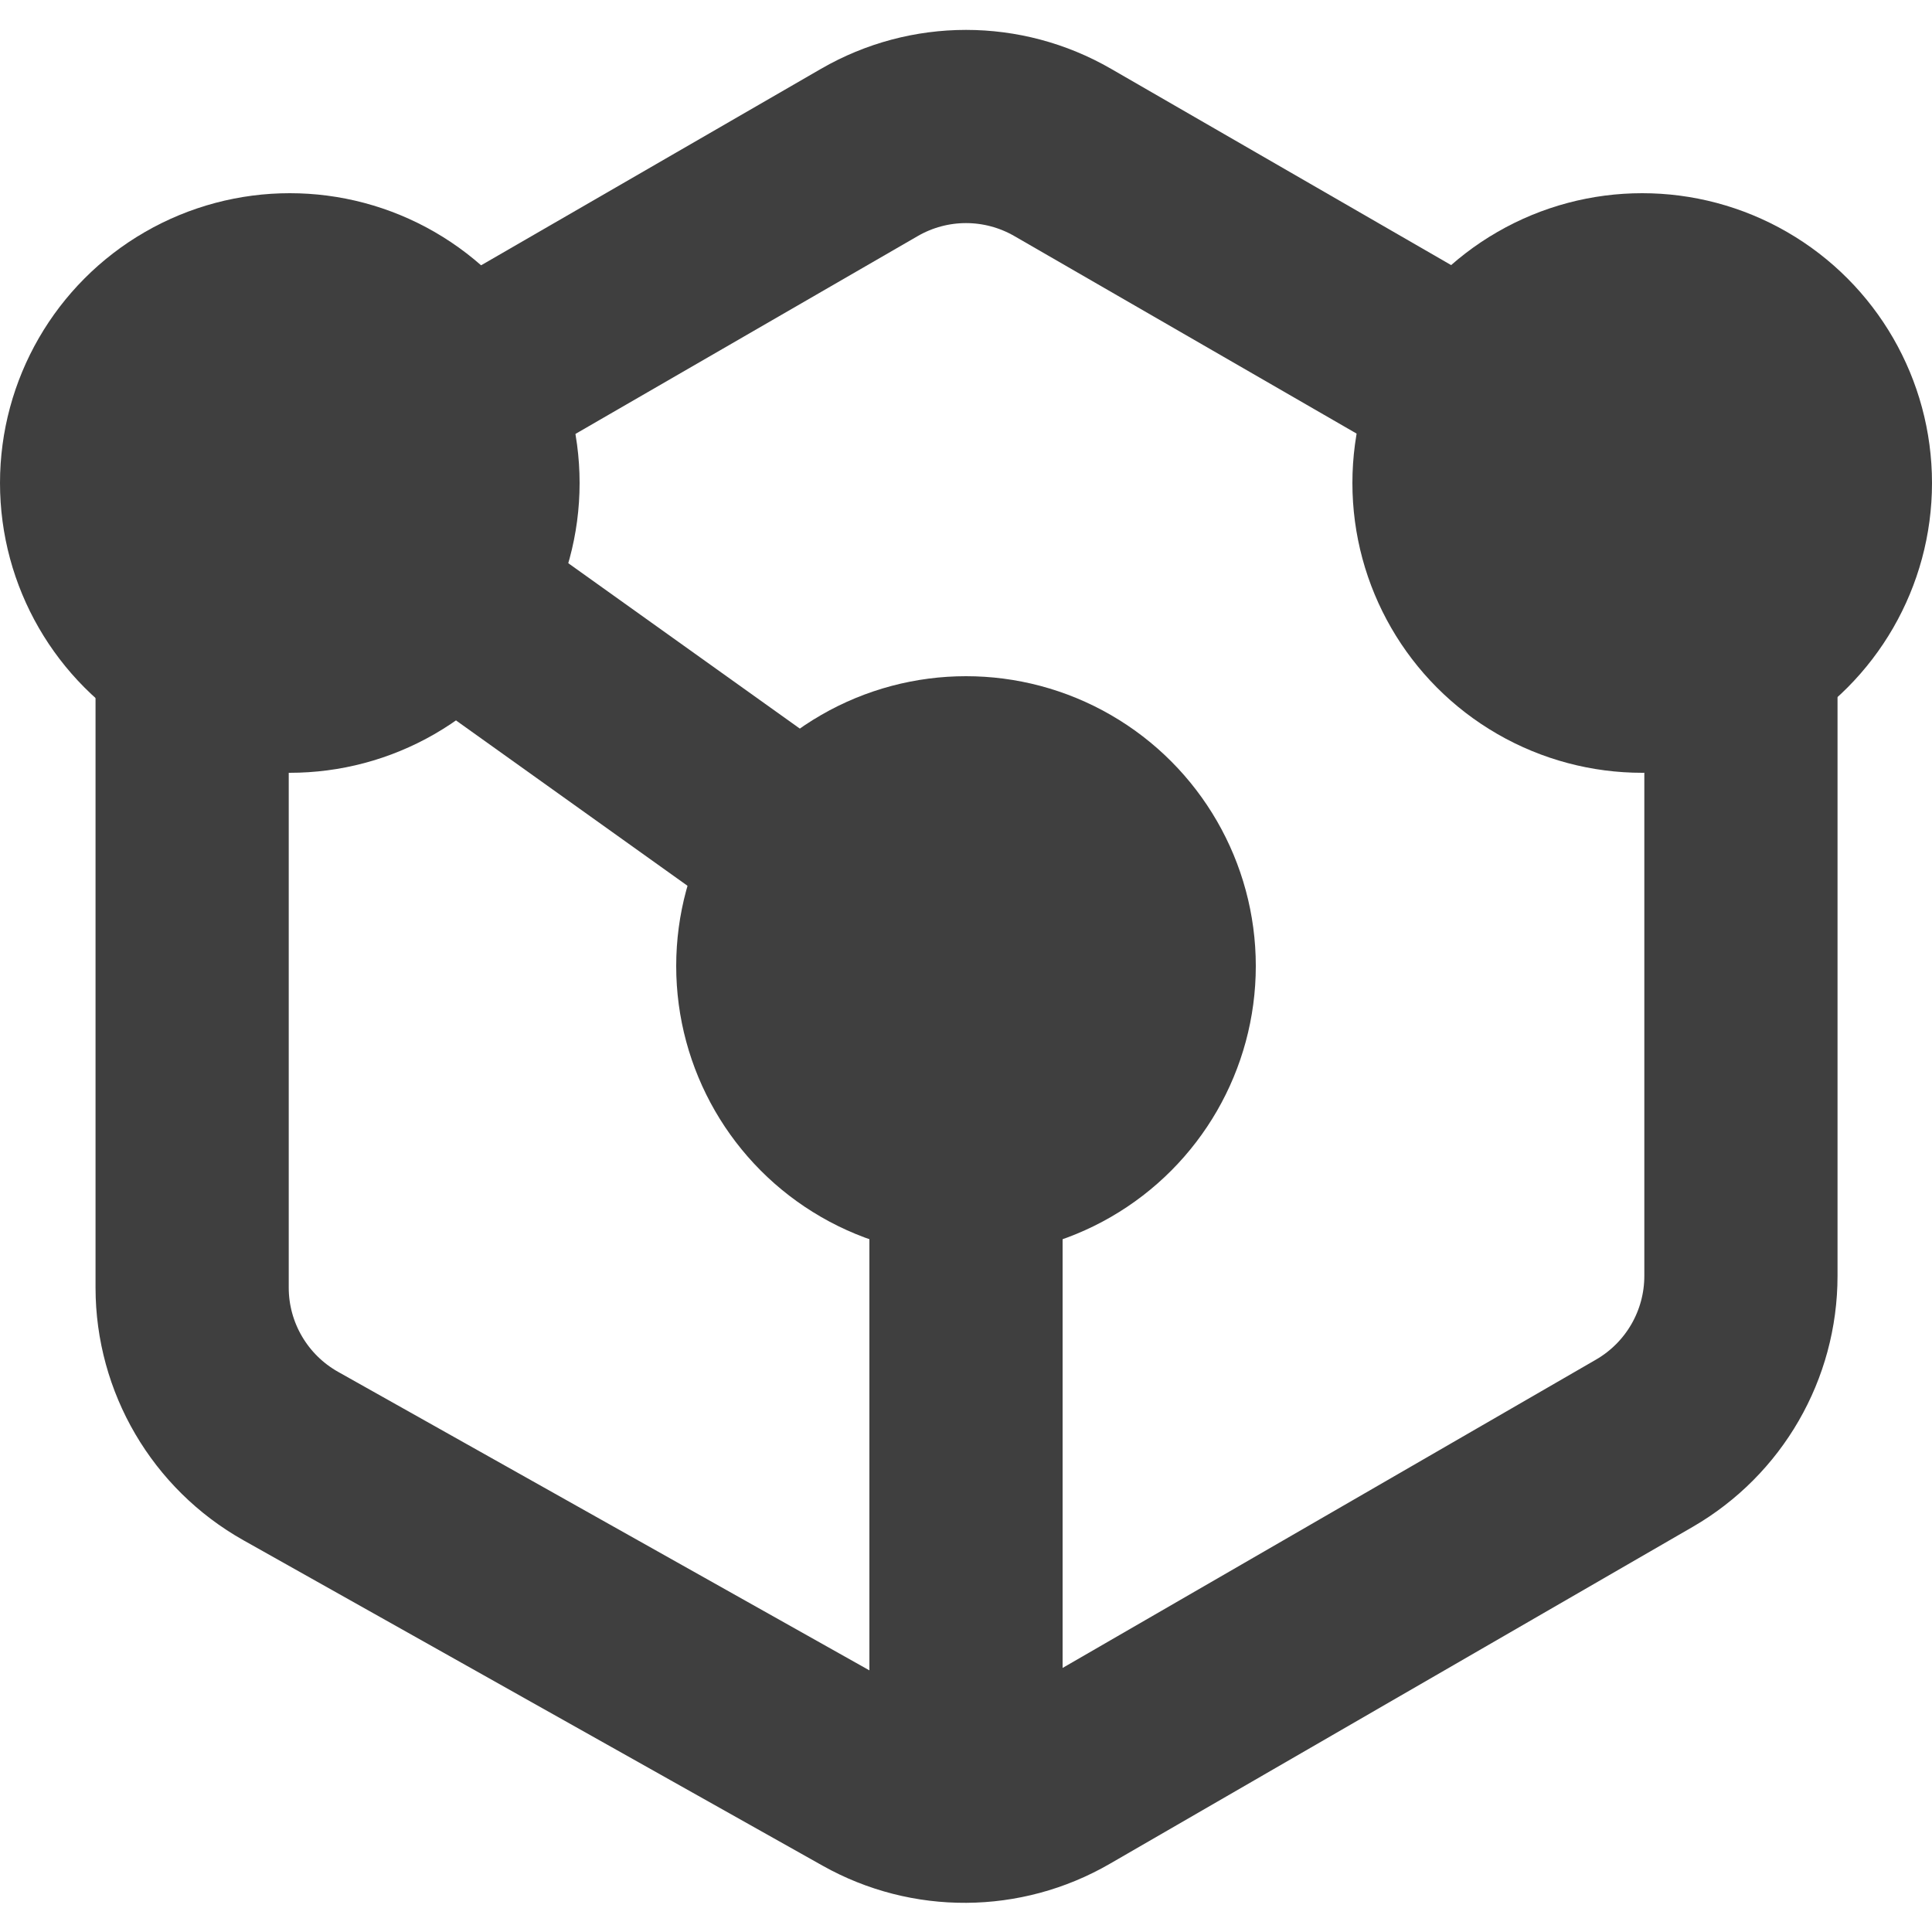 <?xml version="1.0" encoding="UTF-8"?>
<svg width="20px" height="20px" viewBox="0 0 20 20" version="1.1" xmlns="http://www.w3.org/2000/svg" xmlns:xlink="http://www.w3.org/1999/xlink">
    <!-- Generator: sketchtool 61.2 (101010) - https://sketch.com -->
    <title>A4F45784-4263-40A4-A100-0ADD2A4AF526@svg</title>
    <desc>Created with sketchtool.</desc>
    <g id="Mockups" stroke="none" stroke-width="1" fill="none" fill-rule="evenodd">
        <g id="Mockup---Inventory-v2" transform="translate(-330, -482)">
            <g id="Base-operations" transform="translate(310, 462)">
                <g id="Contenido" transform="translate(20, 20)">
                    <g id="Title">
                        <g id="Node" transform="translate(0, 1)">
                            <path d="M11.001,0.578 L17.022,4.053 C17.64,4.411 18.022,5.071 18.022,5.785 L18.022,12.208 C18.022,12.923 17.641,13.582 17.023,13.94 L10.987,17.429 C10.375,17.783 9.622,17.788 9.006,17.442 L3.01,14.073 C2.38,13.719 1.989,13.052 1.989,12.33 L1.989,5.785 C1.989,5.07 2.37,4.411 2.988,4.053 L9,0.578 C9.619,0.22 10.381,0.22 11.001,0.578 Z" id="Polygon" stroke="#3F3F3F" stroke-width="2" stroke-linecap="round" stroke-linejoin="round"></path>
                            <polyline id="Path-28" stroke="#3F3F3F" stroke-width="2" stroke-linecap="round" stroke-linejoin="round" points="3 4 10 9 10 17.665"></polyline>
                            <circle id="Oval" fill="#3F3F3F" cx="10" cy="9" r="3"></circle>
                            <circle id="Oval" fill="#3F3F3F" cx="3" cy="4" r="3"></circle>
                            <circle id="Oval" fill="#3F3F3F" cx="17" cy="4" r="3"></circle>
                        </g>
                    </g>
                </g>
            </g>
        </g>
    </g>
</svg>